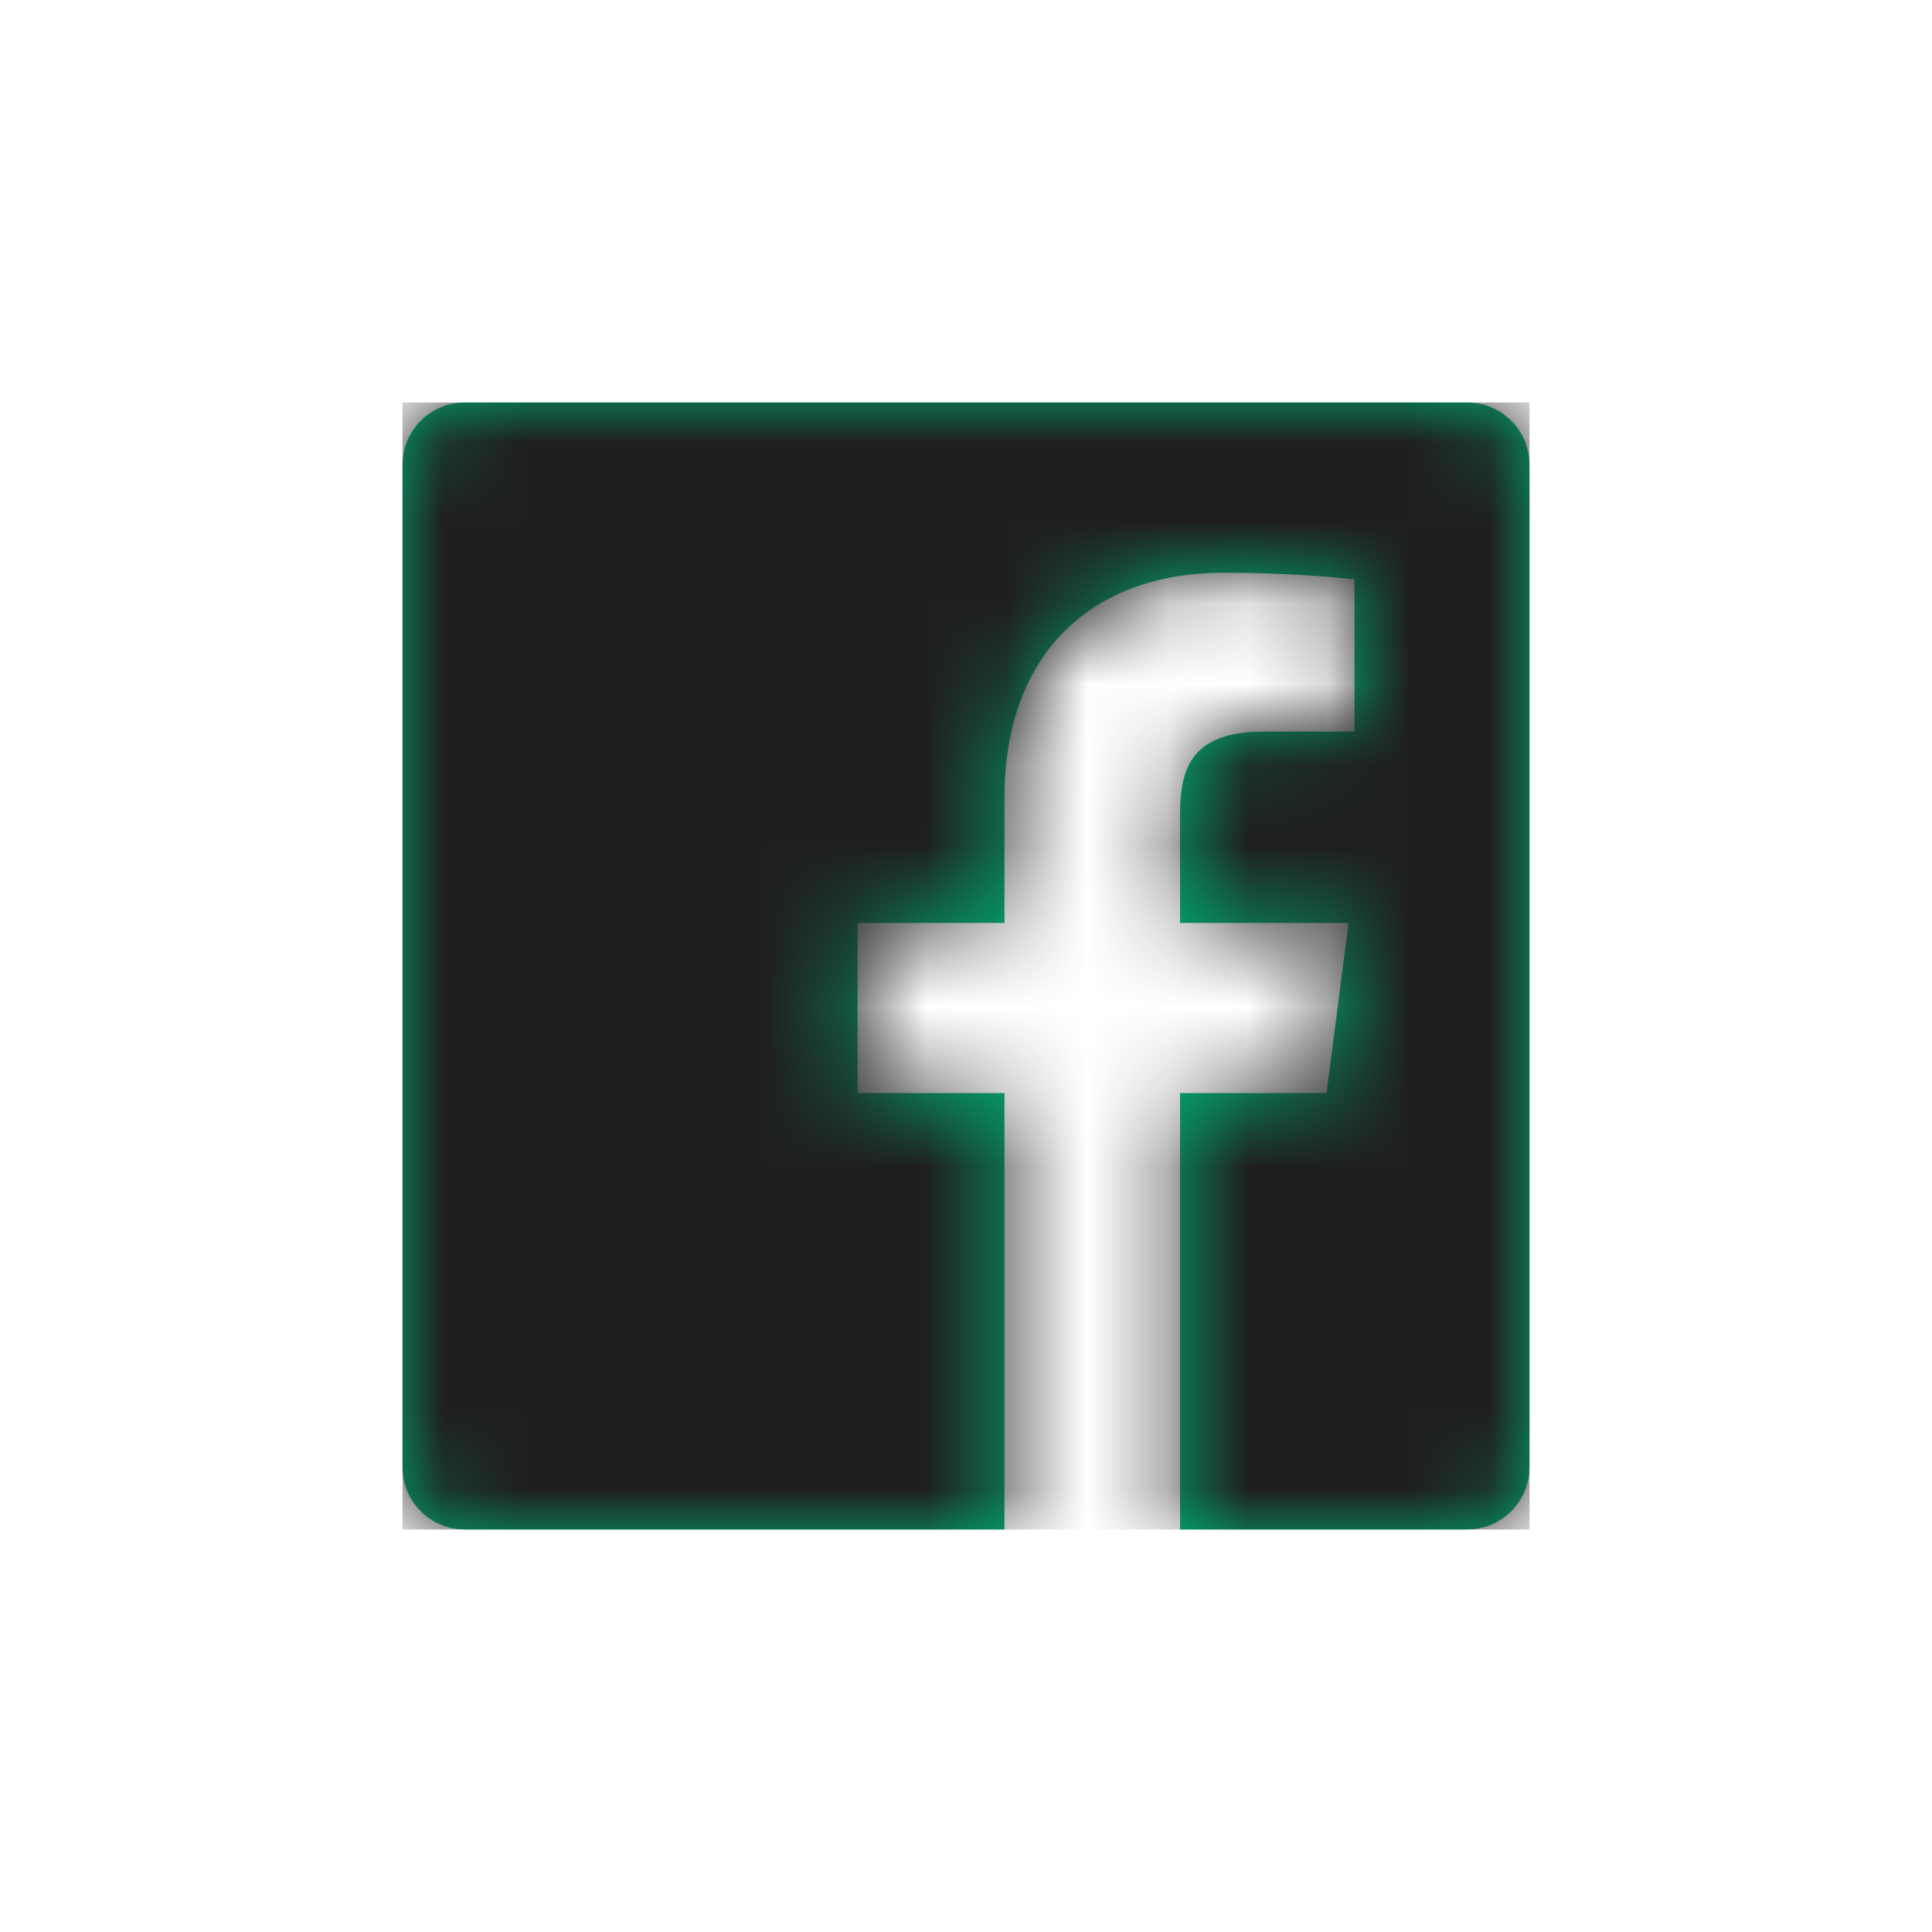 <?xml version="1.0" encoding="UTF-8"?>
<svg width="24px" height="24px" viewBox="0 0 24 24" version="1.1" xmlns="http://www.w3.org/2000/svg" xmlns:xlink="http://www.w3.org/1999/xlink">
    <!-- Generator: sketchtool 50.2 (55047) - http://www.bohemiancoding.com/sketch -->
    <title>72C7D528-F87C-4D58-B6D3-0D62C9A7C2DF</title>
    <desc>Created with sketchtool.</desc>
    <defs>
        <path d="M13.227,0 L0.773,0 C0.346,0 0,0.346 0,0.773 L0,13.227 C0,13.654 0.346,14 0.773,14 L7.478,14 L7.478,8.579 L5.653,8.579 L5.653,6.465 L7.478,6.465 L7.478,4.908 C7.478,3.099 8.582,2.115 10.195,2.115 C10.968,2.115 11.632,2.172 11.826,2.198 L11.826,4.087 L10.707,4.088 C9.829,4.088 9.659,4.505 9.659,5.117 L9.659,6.465 L11.752,6.465 L11.479,8.579 L9.659,8.579 L9.659,14 L13.227,14 C13.653,14 14,13.654 14,13.227 L14,0.773 C14,0.346 13.653,0 13.227,0" id="path-1"></path>
    </defs>
    <g id="Symbols" stroke="none" stroke-width="1" fill="none" fill-rule="evenodd">
        <g id="Icon/Social/Facebook">
            <g id="Group" transform="translate(5, 5)">
                <mask id="mask-2" fill="white">
                    <use xlink:href="#path-1"></use>
                </mask>
                <use id="icon-social-facebook" fill="#00B176" xlink:href="#path-1"></use>
                <g id="Fill/Solid/CHARCOAL" mask="url(#mask-2)" fill="#1F1F1F">
                    <rect x="0" y="0" width="14" height="14"></rect>
                </g>
            </g>
        </g>
    </g>
</svg>